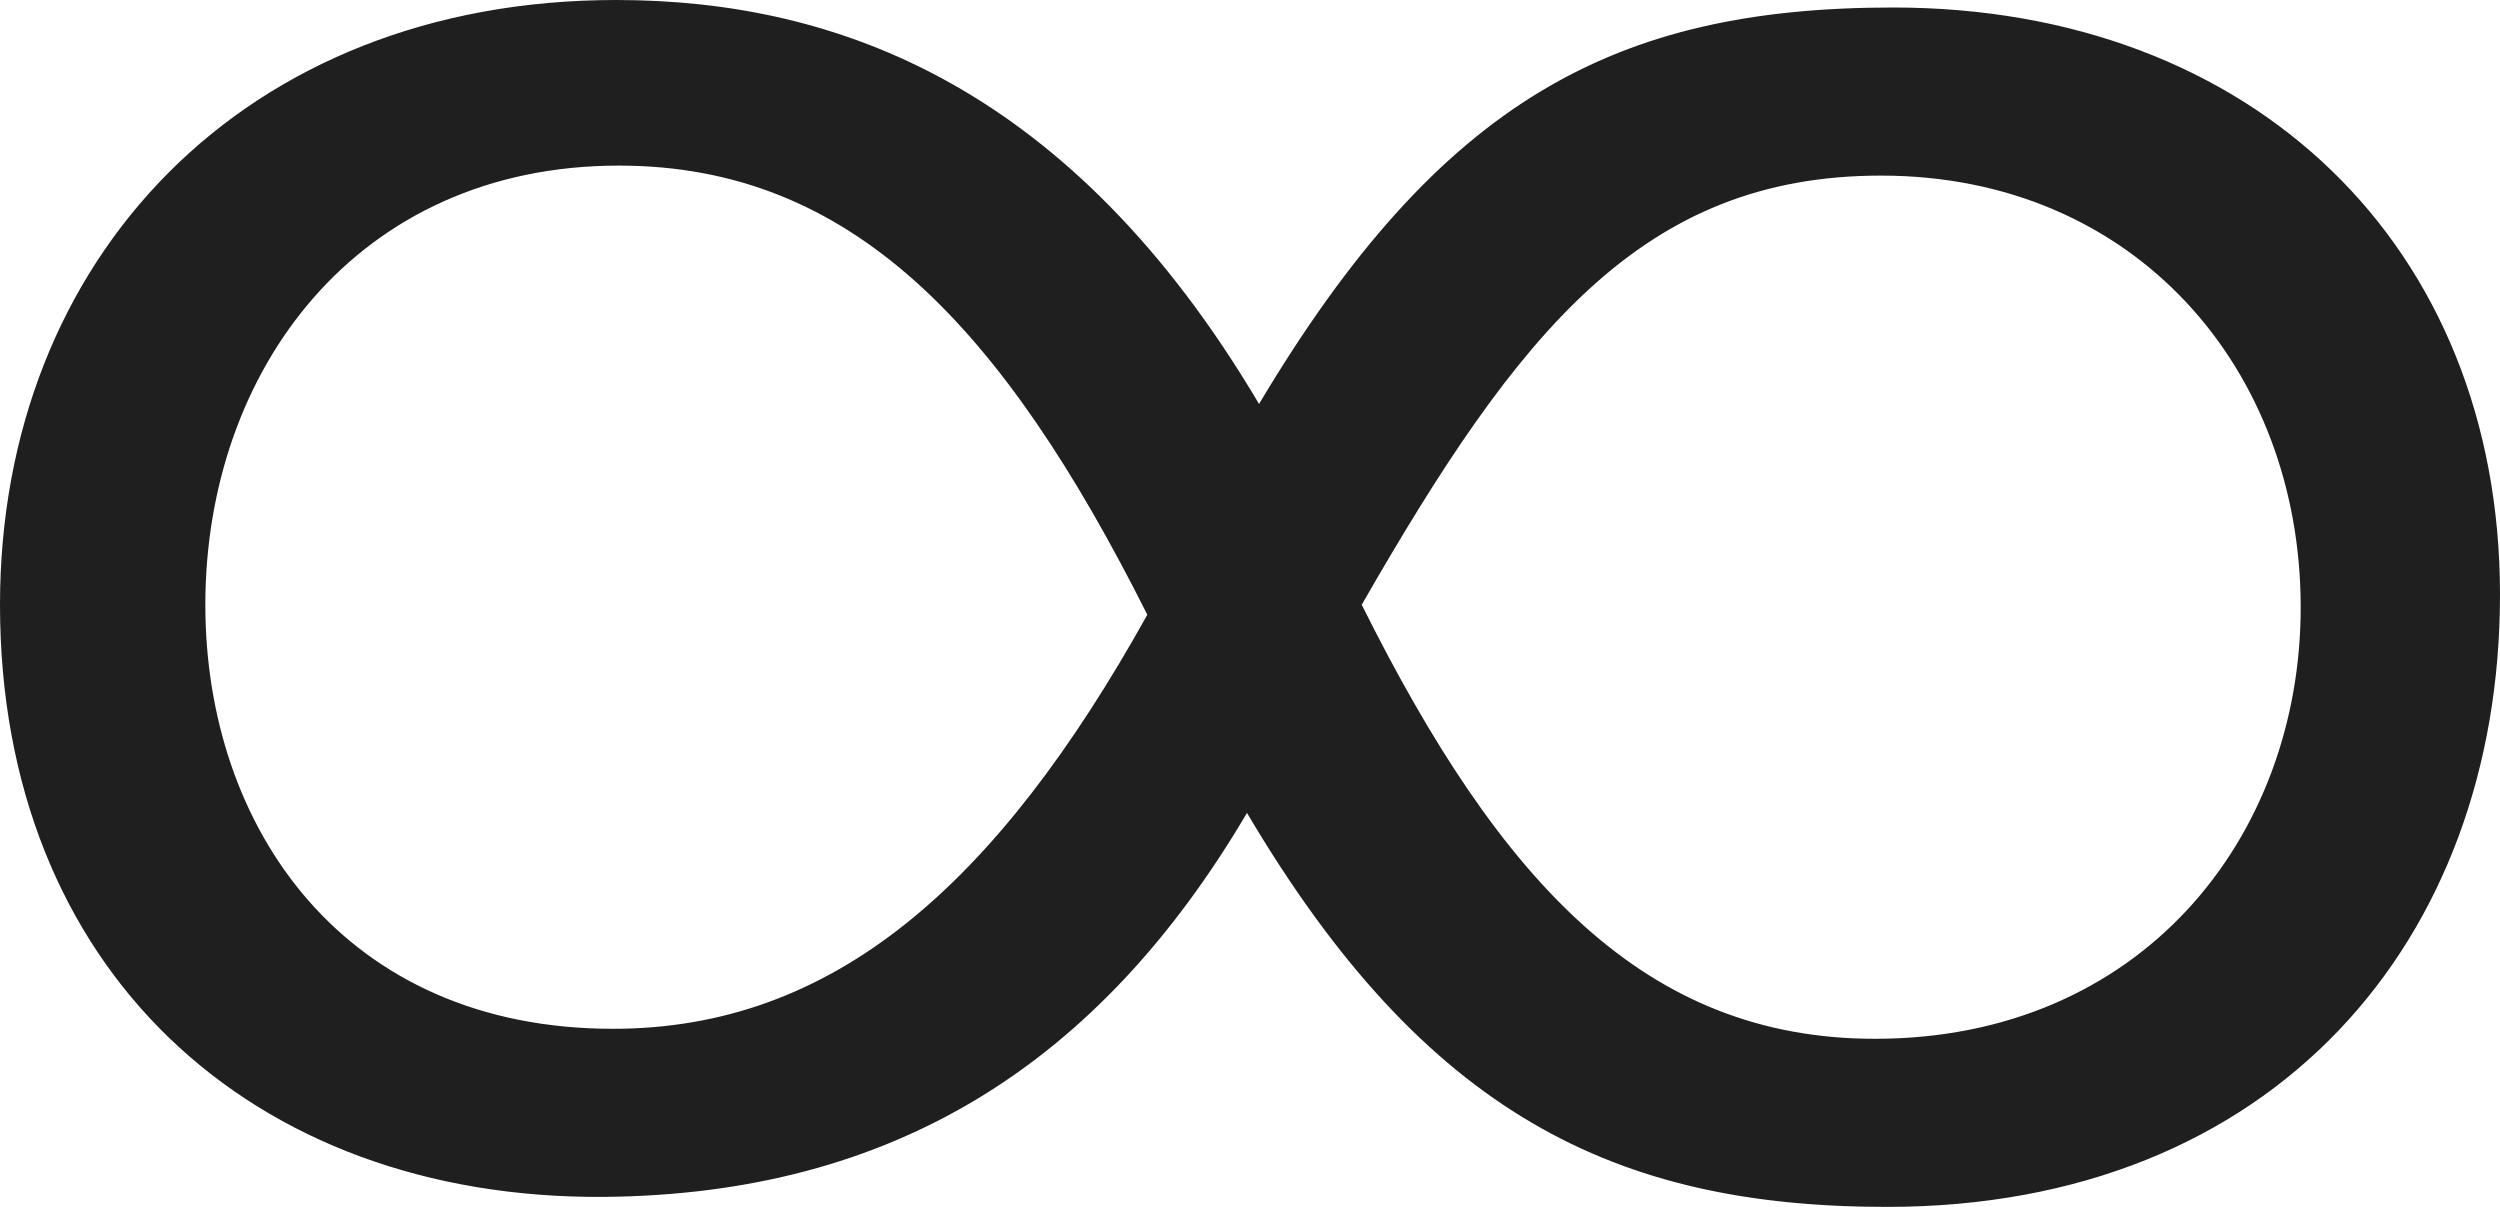 <svg width="29" height="14" viewBox="0 0 29 14" fill="none" xmlns="http://www.w3.org/2000/svg">
<path d="M29 6.898C29 10.915 26.373 14 21.89 14C18.738 14 16.531 12.923 14.465 9.43C12.749 12.341 10.367 13.854 7.005 13.884C2.907 13.913 0 11.235 0 7.015C0 2.998 2.837 0 7.145 0C9.737 0 12.434 1.019 14.605 4.686C16.706 1.164 18.738 0.087 21.96 0.087C26.128 0.087 29 2.852 29 6.898ZM2.382 7.015C2.382 9.605 3.993 11.934 7.11 11.934C9.667 11.934 11.558 10.274 13.309 7.131C11.628 3.784 9.877 1.921 7.18 1.921C4.133 1.921 2.382 4.308 2.382 7.015ZM21.82 2.037C19.053 2.037 17.617 3.842 15.796 7.015C17.407 10.245 19.088 12.05 21.75 12.05C24.832 12.05 26.688 9.721 26.688 7.044C26.688 4.279 24.762 2.037 21.82 2.037Z" fill="#1F1F1F"/>
</svg>
